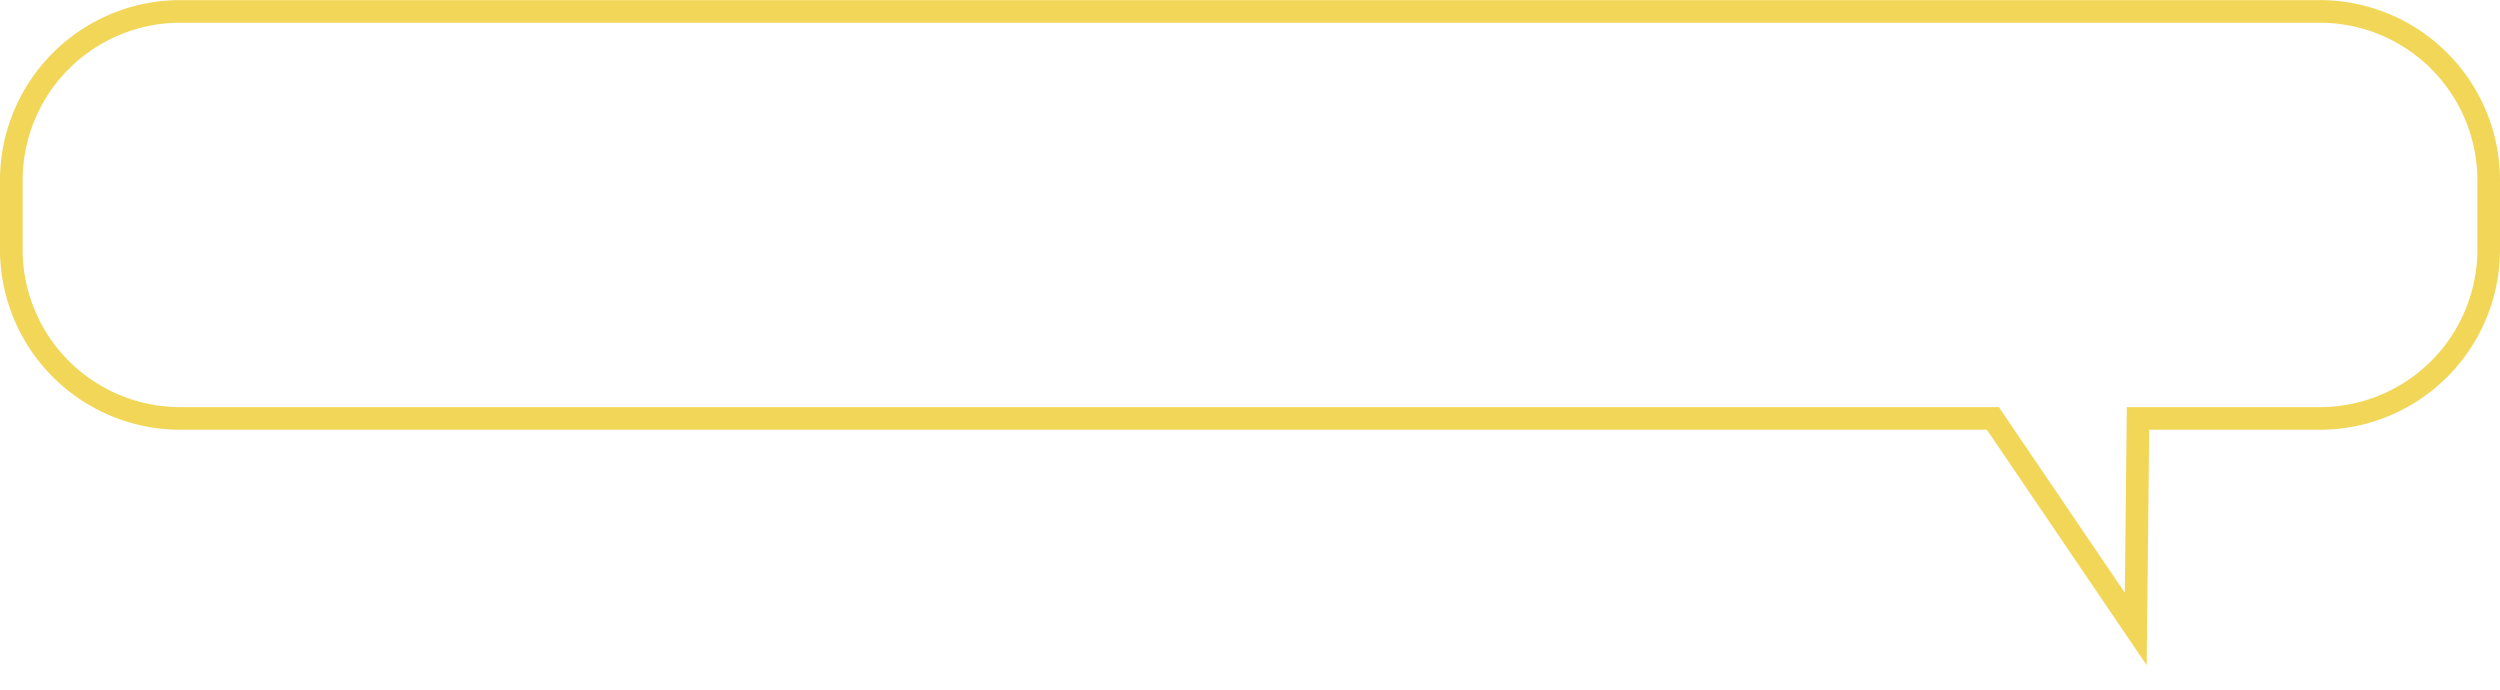 <svg xmlns="http://www.w3.org/2000/svg" width="221" height="61" viewBox="0 0 221 61">
  <defs>
    <style>
      .cls-1 {
        fill: none;
        stroke: #f2d658;
        stroke-width: 2px;
        fill-rule: evenodd;
      }
    </style>
  </defs>
  <path id="outline-beach" class="cls-1" d="M1028.98,3140.99h160.19l12.63,18.61,0.2-18.61h16.02A14.933,14.933,0,0,0,1233,3126.1v-6.19a14.935,14.935,0,0,0-14.98-14.9H1028.98a14.942,14.942,0,0,0-14.98,14.9v6.19A14.94,14.94,0,0,0,1028.98,3140.99Z" transform="translate(-1013 -3104)"/>
</svg>
